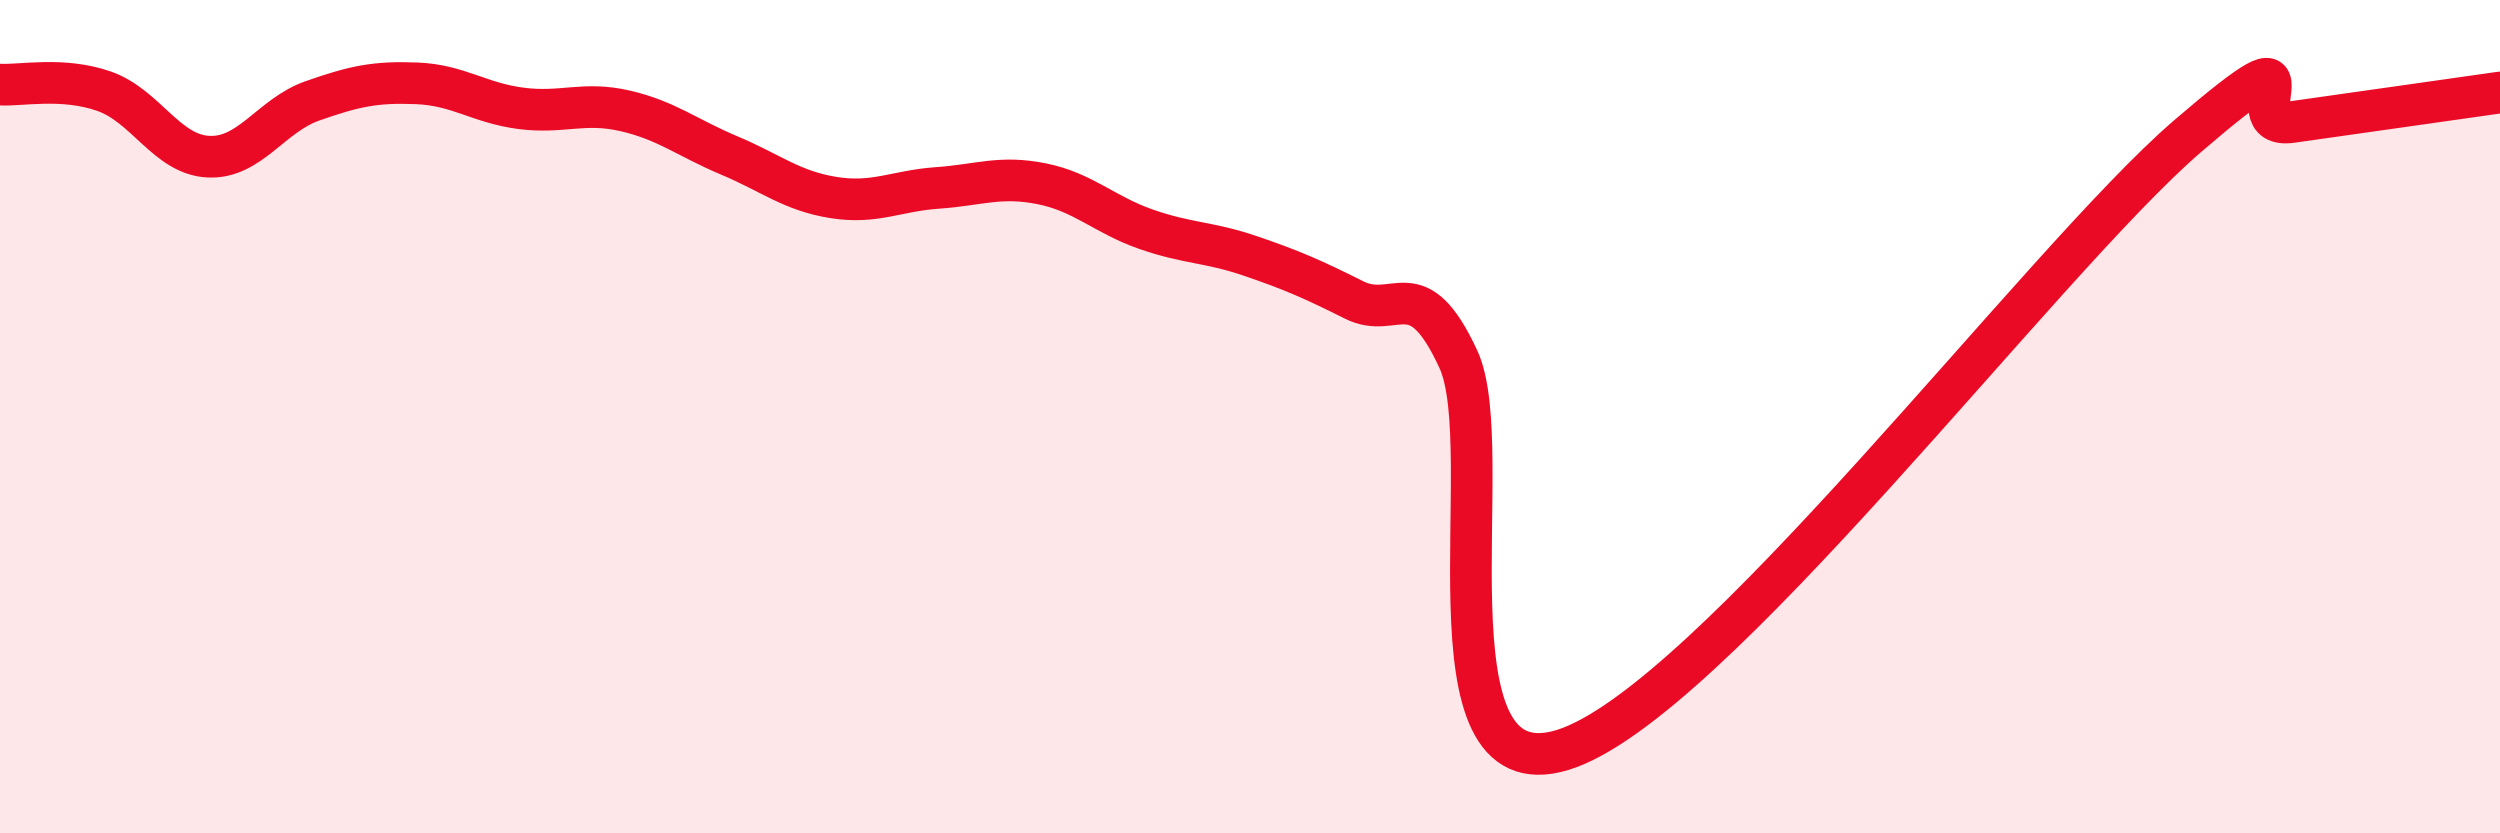 
    <svg width="60" height="20" viewBox="0 0 60 20" xmlns="http://www.w3.org/2000/svg">
      <path
        d="M 0,2.03 C 0.5,2.06 1.5,1.84 2.5,2.19 C 3.5,2.54 4,3.71 5,3.76 C 6,3.81 6.5,2.77 7.5,2.42 C 8.5,2.07 9,1.96 10,2 C 11,2.04 11.5,2.47 12.5,2.6 C 13.5,2.73 14,2.43 15,2.66 C 16,2.89 16.5,3.31 17.5,3.73 C 18.5,4.15 19,4.58 20,4.74 C 21,4.9 21.5,4.58 22.5,4.51 C 23.5,4.44 24,4.21 25,4.41 C 26,4.61 26.5,5.15 27.5,5.5 C 28.5,5.85 29,5.8 30,6.14 C 31,6.48 31.5,6.7 32.5,7.2 C 33.5,7.7 34,6.46 35,8.62 C 36,10.78 34,19.07 37.5,18 C 41,16.93 49,6.28 52.5,3.27 C 56,0.26 53.5,3.14 55,2.93 C 56.5,2.72 59,2.36 60,2.22L60 20L0 20Z"
        fill="#EB0A25"
        opacity="0.1"
        stroke-linecap="round"
        stroke-linejoin="round"
      />
      <path
        d="M 0,2.03 C 0.5,2.06 1.5,1.84 2.5,2.19 C 3.5,2.54 4,3.71 5,3.76 C 6,3.81 6.5,2.77 7.5,2.42 C 8.5,2.07 9,1.96 10,2 C 11,2.04 11.5,2.47 12.5,2.6 C 13.5,2.73 14,2.43 15,2.66 C 16,2.89 16.5,3.31 17.5,3.73 C 18.5,4.15 19,4.58 20,4.74 C 21,4.9 21.5,4.58 22.5,4.51 C 23.5,4.44 24,4.21 25,4.41 C 26,4.61 26.5,5.15 27.5,5.5 C 28.5,5.85 29,5.8 30,6.14 C 31,6.48 31.5,6.7 32.5,7.2 C 33.5,7.7 34,6.46 35,8.62 C 36,10.78 34,19.07 37.5,18 C 41,16.93 49,6.28 52.5,3.27 C 56,0.26 53.5,3.14 55,2.93 C 56.5,2.72 59,2.36 60,2.22"
        stroke="#EB0A25"
        stroke-width="1"
        fill="none"
        stroke-linecap="round"
        stroke-linejoin="round"
      />
    </svg>
  